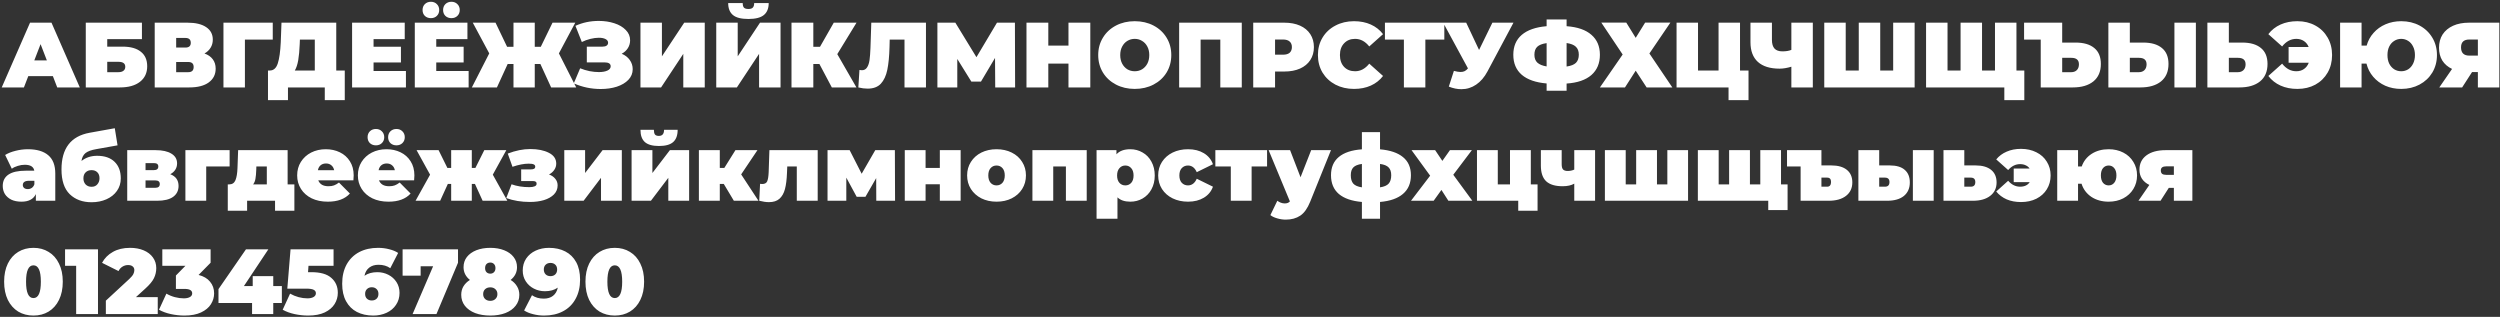 <svg width="1081" height="137" viewBox="0 0 1081 137" fill="none" xmlns="http://www.w3.org/2000/svg">
<rect x="0" y="0" width="1081" height="137" fill="#333333" stroke="none"/>
<path d="M22.866 32.927H12.226L10.346 37.807H0.746L12.986 9.807H22.266L34.506 37.807H24.746L22.866 32.927ZM20.266 26.127L17.546 19.087L14.826 26.127H20.266ZM37.09 9.807H61.37V16.927H46.37V20.167H53.05C56.463 20.167 59.077 20.9 60.89 22.367C62.73 23.807 63.65 25.9 63.65 28.647C63.65 31.5 62.61 33.74 60.53 35.367C58.45 36.993 55.557 37.807 51.85 37.807H37.09V9.807ZM51.21 31.207C52.143 31.207 52.863 31.007 53.37 30.607C53.903 30.207 54.17 29.633 54.17 28.887C54.17 27.447 53.183 26.727 51.21 26.727H46.37V31.207H51.21ZM88.415 23.127C89.988 23.687 91.188 24.527 92.015 25.647C92.841 26.74 93.255 28.087 93.255 29.687C93.255 32.193 92.255 34.18 90.255 35.647C88.281 37.087 85.481 37.807 81.855 37.807H66.895V9.807H81.095C84.561 9.807 87.241 10.447 89.135 11.727C91.055 13.007 92.015 14.807 92.015 17.127C92.015 18.46 91.695 19.633 91.055 20.647C90.441 21.66 89.561 22.487 88.415 23.127ZM76.175 20.567H80.175C81.721 20.567 82.495 19.887 82.495 18.527C82.495 17.113 81.721 16.407 80.175 16.407H76.175V20.567ZM81.415 31.207C82.961 31.207 83.735 30.46 83.735 28.967C83.735 27.527 82.961 26.807 81.415 26.807H76.175V31.207H81.415ZM117.941 17.127H105.901V37.807H96.621V9.807H117.941V17.127ZM149.076 30.487V43.287H140.436V37.807H124.516V43.287H115.876V30.487H116.676C118.303 30.487 119.449 29.46 120.116 27.407C120.783 25.353 121.209 22.327 121.396 18.327L121.716 9.807H145.396V30.487H149.076ZM129.596 19.127C129.489 21.82 129.276 24.113 128.956 26.007C128.636 27.873 128.143 29.367 127.476 30.487H136.116V17.127H129.676L129.596 19.127ZM175.526 30.687V37.807H152.246V9.807H175.006V16.927H161.526V20.207H173.366V27.007H161.526V30.687H175.526ZM202.636 30.687V37.807H179.356V9.807H202.116V16.927H188.636V20.207H200.476V27.007H188.636V30.687H202.636ZM186.316 7.847C185.276 7.847 184.409 7.527 183.716 6.887C183.049 6.22 182.716 5.367 182.716 4.327C182.716 3.287 183.049 2.433 183.716 1.767C184.409 1.1 185.276 0.767 186.316 0.767C187.356 0.767 188.209 1.1 188.876 1.767C189.569 2.433 189.916 3.287 189.916 4.327C189.916 5.367 189.569 6.22 188.876 6.887C188.209 7.527 187.356 7.847 186.316 7.847ZM195.196 7.847C194.156 7.847 193.289 7.527 192.596 6.887C191.929 6.22 191.596 5.367 191.596 4.327C191.596 3.287 191.929 2.433 192.596 1.767C193.289 1.1 194.156 0.767 195.196 0.767C196.236 0.767 197.089 1.1 197.756 1.767C198.449 2.433 198.796 3.287 198.796 4.327C198.796 5.367 198.449 6.22 197.756 6.887C197.089 7.527 196.236 7.847 195.196 7.847ZM233.67 27.687H231.23V37.807H222.03V27.687H219.51L214.87 37.807H204.03L211.55 23.087L204.43 9.807H214.27L219.27 20.247H222.03V9.807H231.23V20.247H233.83L238.91 9.807H248.75L241.67 23.087L249.15 37.807H238.31L233.67 27.687ZM268.819 23.247C270.312 23.86 271.472 24.753 272.299 25.927C273.152 27.1 273.579 28.433 273.579 29.927C273.579 31.687 272.952 33.22 271.699 34.527C270.472 35.807 268.805 36.793 266.699 37.487C264.619 38.153 262.299 38.487 259.739 38.487C255.659 38.487 251.779 37.673 248.099 36.047L250.859 29.527C252.165 30.06 253.525 30.473 254.939 30.767C256.352 31.033 257.685 31.167 258.939 31.167C260.459 31.167 261.685 30.953 262.619 30.527C263.579 30.1 264.059 29.473 264.059 28.647C264.059 27.527 263.139 26.967 261.299 26.967H253.739V20.167H260.499C261.299 20.167 261.899 20.02 262.299 19.727C262.725 19.433 262.939 19.02 262.939 18.487C262.939 17.793 262.565 17.26 261.819 16.887C261.099 16.513 260.139 16.327 258.939 16.327C257.819 16.327 256.605 16.487 255.299 16.807C253.992 17.127 252.752 17.58 251.579 18.167L248.819 11.167C251.912 9.753 255.272 9.047 258.899 9.047C261.325 9.047 263.565 9.38 265.619 10.047C267.699 10.713 269.352 11.687 270.579 12.967C271.832 14.22 272.459 15.7 272.459 17.407C272.459 18.66 272.139 19.793 271.499 20.807C270.859 21.82 269.965 22.633 268.819 23.247ZM276.934 9.807H286.214V24.367L295.854 9.807H304.734V37.807H295.454V23.287L285.854 37.807H276.934V9.807ZM309.707 9.807H318.987V24.367L328.627 9.807H337.507V37.807H328.227V23.287L318.627 37.807H309.707V9.807ZM323.587 8.207C320.494 8.207 318.267 7.633 316.907 6.487C315.547 5.34 314.867 3.62 314.867 1.327H321.147C321.147 2.233 321.321 2.887 321.667 3.287C322.041 3.687 322.681 3.887 323.587 3.887C324.494 3.887 325.134 3.687 325.507 3.287C325.907 2.887 326.107 2.233 326.107 1.327H332.387C332.387 3.62 331.694 5.34 330.307 6.487C328.921 7.633 326.681 8.207 323.587 8.207ZM362.041 23.407L370.321 37.807H359.681L354.321 27.687H351.681V37.807H342.241V9.807H351.681V20.247H354.561L360.521 9.807H370.361L362.041 23.407ZM400.387 9.807V37.807H391.107V17.127H384.707L384.627 20.367C384.52 24.367 384.2 27.647 383.667 30.207C383.133 32.767 382.2 34.767 380.867 36.207C379.533 37.62 377.627 38.327 375.147 38.327C373.893 38.327 372.56 38.153 371.147 37.807L371.627 30.247C371.973 30.327 372.32 30.367 372.667 30.367C373.653 30.367 374.4 29.967 374.907 29.167C375.44 28.367 375.8 27.3 375.987 25.967C376.173 24.633 376.307 22.887 376.387 20.727L376.747 9.807H400.387ZM430.332 37.807L430.252 25.047L424.172 35.287H420.012L413.932 25.487V37.807H405.332V9.807H413.092L422.212 24.727L431.092 9.807H438.852L438.932 37.807H430.332ZM471.448 9.807V37.807H462.008V27.487H453.288V37.807H443.848V9.807H453.288V19.727H462.008V9.807H471.448ZM490.666 38.447C487.653 38.447 484.946 37.82 482.546 36.567C480.146 35.313 478.266 33.58 476.906 31.367C475.546 29.127 474.866 26.607 474.866 23.807C474.866 21.007 475.546 18.5 476.906 16.287C478.266 14.047 480.146 12.3 482.546 11.047C484.946 9.793 487.653 9.167 490.666 9.167C493.679 9.167 496.386 9.793 498.786 11.047C501.186 12.3 503.066 14.047 504.426 16.287C505.786 18.5 506.466 21.007 506.466 23.807C506.466 26.607 505.786 29.127 504.426 31.367C503.066 33.58 501.186 35.313 498.786 36.567C496.386 37.82 493.679 38.447 490.666 38.447ZM490.666 30.807C491.839 30.807 492.893 30.527 493.826 29.967C494.786 29.38 495.546 28.567 496.106 27.527C496.666 26.46 496.946 25.22 496.946 23.807C496.946 22.393 496.666 21.167 496.106 20.127C495.546 19.06 494.786 18.247 493.826 17.687C492.893 17.1 491.839 16.807 490.666 16.807C489.493 16.807 488.426 17.1 487.466 17.687C486.533 18.247 485.786 19.06 485.226 20.127C484.666 21.167 484.386 22.393 484.386 23.807C484.386 25.22 484.666 26.46 485.226 27.527C485.786 28.567 486.533 29.38 487.466 29.967C488.426 30.527 489.493 30.807 490.666 30.807ZM536.943 9.807V37.807H527.663V17.127H519.143V37.807H509.863V9.807H536.943ZM555.375 9.807C557.961 9.807 560.215 10.233 562.135 11.087C564.055 11.94 565.535 13.167 566.575 14.767C567.615 16.367 568.135 18.233 568.135 20.367C568.135 22.5 567.615 24.367 566.575 25.967C565.535 27.567 564.055 28.793 562.135 29.647C560.215 30.5 557.961 30.927 555.375 30.927H551.335V37.807H541.895V9.807H555.375ZM554.775 23.647C556.055 23.647 557.015 23.367 557.655 22.807C558.295 22.22 558.615 21.407 558.615 20.367C558.615 19.327 558.295 18.527 557.655 17.967C557.015 17.38 556.055 17.087 554.775 17.087H551.335V23.647H554.775ZM585.467 38.447C582.507 38.447 579.84 37.833 577.467 36.607C575.094 35.353 573.227 33.62 571.867 31.407C570.534 29.167 569.867 26.633 569.867 23.807C569.867 20.98 570.534 18.46 571.867 16.247C573.227 14.007 575.094 12.273 577.467 11.047C579.84 9.793 582.507 9.167 585.467 9.167C588.187 9.167 590.614 9.647 592.747 10.607C594.88 11.567 596.64 12.953 598.027 14.767L592.067 20.087C590.334 17.9 588.294 16.807 585.947 16.807C583.974 16.807 582.387 17.447 581.187 18.727C579.987 19.98 579.387 21.673 579.387 23.807C579.387 25.94 579.987 27.647 581.187 28.927C582.387 30.18 583.974 30.807 585.947 30.807C588.294 30.807 590.334 29.713 592.067 27.527L598.027 32.847C596.64 34.66 594.88 36.047 592.747 37.007C590.614 37.967 588.187 38.447 585.467 38.447ZM624.524 17.127H616.324V37.807H607.044V17.127H598.844V9.807H624.524V17.127ZM654.426 9.807L643.186 30.887C641.853 33.393 640.213 35.3 638.266 36.607C636.346 37.913 634.226 38.567 631.906 38.567C630.119 38.567 628.306 38.193 626.466 37.447L628.666 30.647C629.839 30.967 630.799 31.127 631.546 31.127C632.239 31.127 632.826 31.007 633.306 30.767C633.813 30.527 634.293 30.127 634.746 29.567L624.026 9.807H633.986L639.546 21.607L645.306 9.807H654.426ZM691.797 23.687C691.797 27.367 690.571 30.287 688.117 32.447C685.664 34.58 682.091 35.807 677.397 36.127V39.247H668.757V36.087C664.037 35.687 660.451 34.433 657.997 32.327C655.571 30.22 654.357 27.34 654.357 23.687C654.357 20.033 655.571 17.167 657.997 15.087C660.451 12.98 664.037 11.727 668.757 11.327V8.407H677.397V11.327C682.117 11.673 685.691 12.913 688.117 15.047C690.571 17.153 691.797 20.033 691.797 23.687ZM677.397 28.767C679.264 28.5 680.611 27.967 681.437 27.167C682.264 26.34 682.677 25.167 682.677 23.647C682.677 22.153 682.251 21.007 681.397 20.207C680.571 19.407 679.237 18.873 677.397 18.607V28.767ZM663.477 23.687C663.477 25.153 663.904 26.287 664.757 27.087C665.637 27.887 666.971 28.433 668.757 28.727V18.647C666.864 18.913 665.504 19.447 664.677 20.247C663.877 21.02 663.477 22.167 663.477 23.687ZM703.2 9.767L707.28 16.367L711.36 9.767H722.28L713.2 23.127L723.12 37.807H712L707.28 30.567L702.64 37.807H691.8L701.64 23.567L692.4 9.767H703.2ZM756.062 30.487V43.287H747.422V37.807H724.942V9.807H734.222V30.487H743.102V9.807H752.382V30.487H756.062ZM783.863 9.807V37.807H774.583V28.847C772.716 29.407 771.023 29.687 769.503 29.687C765.396 29.687 762.263 28.713 760.103 26.767C757.969 24.82 756.903 21.98 756.903 18.247V9.807H766.183V17.207C766.183 18.913 766.556 20.18 767.303 21.007C768.049 21.807 769.183 22.207 770.703 22.207C772.276 22.207 773.569 21.993 774.583 21.567V9.807H783.863ZM827.889 9.807V37.807H788.809V9.807H798.089V30.487H803.729V9.807H813.009V30.487H818.609V9.807H827.889ZM871.912 9.807V37.807H832.832V9.807H842.112V30.487H847.752V9.807H857.032V30.487H862.632V9.807H871.912ZM875.312 30.487V43.287H866.672V37.807H862.432V30.487H875.312ZM897.491 18.407C900.984 18.407 903.678 19.193 905.571 20.767C907.464 22.313 908.411 24.607 908.411 27.647C908.411 30.927 907.331 33.447 905.171 35.207C903.011 36.94 900.051 37.807 896.291 37.807H882.411V17.127H875.211V9.807H891.691V18.407H897.491ZM895.651 31.207C896.611 31.207 897.398 30.913 898.011 30.327C898.624 29.713 898.931 28.873 898.931 27.807C898.931 25.94 897.838 25.007 895.651 25.007H891.691V31.207H895.651ZM926.74 18.407C930.234 18.407 932.927 19.193 934.82 20.767C936.714 22.313 937.66 24.607 937.66 27.647C937.66 30.927 936.58 33.447 934.42 35.207C932.26 36.94 929.3 37.807 925.54 37.807H911.66V9.807H920.94V18.407H926.74ZM924.9 31.207C925.86 31.207 926.647 30.913 927.26 30.327C927.874 29.713 928.18 28.873 928.18 27.807C928.18 25.94 927.087 25.007 924.9 25.007H920.94V31.207H924.9ZM940.22 9.807H949.5V37.807H940.22V9.807ZM969.553 18.407C973.046 18.407 975.739 19.193 977.633 20.767C979.526 22.313 980.473 24.607 980.473 27.647C980.473 30.927 979.393 33.447 977.233 35.207C975.073 36.94 972.113 37.807 968.353 37.807H954.473V9.807H963.753V18.407H969.553ZM967.713 31.207C968.673 31.207 969.459 30.913 970.073 30.327C970.686 29.713 970.993 28.873 970.993 27.807C970.993 25.94 969.899 25.007 967.713 25.007H963.753V31.207H967.713ZM993.389 9.167C996.296 9.167 998.883 9.793 1001.15 11.047C1003.42 12.273 1005.19 14.007 1006.47 16.247C1007.75 18.46 1008.39 20.98 1008.39 23.807C1008.39 26.633 1007.75 29.167 1006.47 31.407C1005.19 33.62 1003.42 35.353 1001.15 36.607C998.883 37.833 996.296 38.447 993.389 38.447C990.669 38.447 988.243 37.967 986.109 37.007C983.976 36.047 982.216 34.66 980.829 32.847L986.789 27.527C988.523 29.713 990.563 30.807 992.909 30.807C994.216 30.807 995.323 30.487 996.229 29.847C997.163 29.207 997.856 28.3 998.309 27.127H989.589V20.327H998.269C997.816 19.207 997.123 18.34 996.189 17.727C995.256 17.113 994.163 16.807 992.909 16.807C990.563 16.807 988.523 17.9 986.789 20.087L980.829 14.767C982.216 12.953 983.976 11.567 986.109 10.607C988.243 9.647 990.669 9.167 993.389 9.167ZM1038.3 9.167C1041.23 9.167 1043.87 9.793 1046.22 11.047C1048.56 12.3 1050.4 14.047 1051.74 16.287C1053.07 18.5 1053.74 21.007 1053.74 23.807C1053.74 26.607 1053.07 29.127 1051.74 31.367C1050.4 33.58 1048.56 35.313 1046.22 36.567C1043.87 37.82 1041.23 38.447 1038.3 38.447C1035.79 38.447 1033.5 37.993 1031.42 37.087C1029.34 36.153 1027.59 34.86 1026.18 33.207C1024.76 31.553 1023.79 29.647 1023.26 27.487H1021.14V37.807H1011.86V9.807H1021.14V19.727H1023.34C1023.92 17.62 1024.92 15.78 1026.34 14.207C1027.75 12.607 1029.48 11.367 1031.54 10.487C1033.59 9.607 1035.84 9.167 1038.3 9.167ZM1038.3 30.807C1039.39 30.807 1040.39 30.527 1041.3 29.967C1042.2 29.38 1042.91 28.567 1043.42 27.527C1043.95 26.46 1044.22 25.22 1044.22 23.807C1044.22 22.393 1043.95 21.167 1043.42 20.127C1042.91 19.06 1042.2 18.247 1041.3 17.687C1040.39 17.1 1039.39 16.807 1038.3 16.807C1037.18 16.807 1036.16 17.1 1035.26 17.687C1034.35 18.247 1033.63 19.06 1033.1 20.127C1032.59 21.167 1032.34 22.393 1032.34 23.807C1032.34 25.22 1032.59 26.46 1033.1 27.527C1033.63 28.567 1034.35 29.38 1035.26 29.967C1036.16 30.527 1037.18 30.807 1038.3 30.807ZM1080.71 9.807V37.807H1071.43V31.167H1068.91L1064.63 37.807H1054.75L1060.27 29.807C1058.46 28.953 1057.06 27.753 1056.07 26.207C1055.11 24.633 1054.63 22.78 1054.63 20.647C1054.63 18.433 1055.15 16.513 1056.19 14.887C1057.26 13.26 1058.77 12.007 1060.71 11.127C1062.66 10.247 1064.95 9.807 1067.59 9.807H1080.71ZM1067.75 17.087C1065.35 17.087 1064.15 18.22 1064.15 20.487C1064.15 22.86 1065.35 24.047 1067.75 24.047H1071.43V17.087H1067.75ZM12.066 64.527C15.906 64.527 18.839 65.393 20.866 67.127C22.892 68.833 23.906 71.473 23.906 75.047V86.807H15.506V83.927C14.466 86.113 12.399 87.207 9.306 87.207C7.572 87.207 6.092 86.913 4.866 86.327C3.666 85.713 2.746 84.9 2.106 83.887C1.492 82.847 1.186 81.687 1.186 80.407C1.186 78.247 2.012 76.607 3.666 75.487C5.319 74.367 7.826 73.807 11.186 73.807H14.826C14.532 72.1 13.159 71.247 10.706 71.247C9.719 71.247 8.719 71.407 7.706 71.727C6.692 72.02 5.826 72.433 5.106 72.967L2.226 67.007C3.479 66.233 4.986 65.633 6.746 65.207C8.532 64.753 10.306 64.527 12.066 64.527ZM12.026 81.767C12.666 81.767 13.239 81.593 13.746 81.247C14.252 80.9 14.626 80.38 14.866 79.687V78.167H12.626C10.786 78.167 9.866 78.78 9.866 80.007C9.866 80.513 10.052 80.94 10.426 81.287C10.826 81.607 11.359 81.767 12.026 81.767ZM42.029 67.367C45.256 67.367 47.763 68.233 49.549 69.967C51.336 71.7 52.229 74.087 52.229 77.127C52.229 79.18 51.669 80.993 50.549 82.567C49.456 84.113 47.949 85.313 46.029 86.167C44.109 87.02 41.963 87.447 39.589 87.447C35.696 87.447 32.549 86.287 30.149 83.967C27.776 81.647 26.589 78.073 26.589 73.247C26.589 64.153 30.643 58.873 38.749 57.407L49.629 55.447L50.829 62.847L41.629 64.487C39.469 64.86 37.909 65.433 36.949 66.207C36.016 66.98 35.443 68.113 35.229 69.607C37.096 68.113 39.363 67.367 42.029 67.367ZM39.589 80.767C40.683 80.767 41.523 80.407 42.109 79.687C42.723 78.967 43.029 78.1 43.029 77.087C43.029 75.967 42.709 75.1 42.069 74.487C41.456 73.873 40.629 73.567 39.589 73.567C38.523 73.567 37.669 73.887 37.029 74.527C36.389 75.14 36.069 76.007 36.069 77.127C36.069 78.193 36.389 79.073 37.029 79.767C37.696 80.433 38.549 80.767 39.589 80.767ZM73.611 75.327C76.011 76.233 77.211 77.927 77.211 80.407C77.211 82.407 76.425 83.98 74.851 85.127C73.278 86.247 70.971 86.807 67.931 86.807H55.011V64.927H67.291C70.225 64.927 72.505 65.433 74.131 66.447C75.758 67.433 76.571 68.833 76.571 70.647C76.571 71.66 76.318 72.567 75.811 73.367C75.305 74.167 74.571 74.82 73.611 75.327ZM62.931 73.567H66.491C67.798 73.567 68.451 73.047 68.451 72.007C68.451 71.5 68.291 71.127 67.971 70.887C67.678 70.647 67.185 70.527 66.491 70.527H62.931V73.567ZM67.131 81.207C68.438 81.207 69.091 80.66 69.091 79.567C69.091 78.527 68.438 78.007 67.131 78.007H62.931V81.207H67.131ZM99.287 71.967H89.168V86.807H80.168V64.927H99.287V71.967ZM127.289 79.727V91.127H118.929V86.807H106.849V91.127H98.489V79.727H99.129C100.409 79.727 101.303 79.127 101.809 77.927C102.316 76.7 102.609 74.94 102.689 72.647L102.969 64.927H124.369V79.727H127.289ZM110.809 73.327C110.756 75.007 110.636 76.34 110.449 77.327C110.289 78.287 109.956 79.087 109.449 79.727H115.369V71.967H110.849L110.809 73.327ZM152.933 75.847C152.933 75.98 152.893 76.687 152.813 77.967H137.613C137.933 78.793 138.466 79.433 139.213 79.887C139.96 80.313 140.893 80.527 142.013 80.527C142.973 80.527 143.773 80.407 144.413 80.167C145.08 79.927 145.8 79.513 146.573 78.927L151.293 83.687C149.16 86.033 145.973 87.207 141.733 87.207C139.093 87.207 136.773 86.727 134.773 85.767C132.773 84.78 131.226 83.42 130.133 81.687C129.04 79.953 128.493 78.007 128.493 75.847C128.493 73.66 129.026 71.713 130.093 70.007C131.186 68.273 132.666 66.927 134.533 65.967C136.426 65.007 138.546 64.527 140.893 64.527C143.106 64.527 145.12 64.967 146.933 65.847C148.773 66.727 150.226 68.02 151.293 69.727C152.386 71.433 152.933 73.473 152.933 75.847ZM140.973 70.687C140.04 70.687 139.266 70.94 138.653 71.447C138.04 71.953 137.64 72.673 137.453 73.607H144.493C144.306 72.7 143.906 71.993 143.293 71.487C142.68 70.953 141.906 70.687 140.973 70.687ZM179.183 75.847C179.183 75.98 179.143 76.687 179.063 77.967H163.863C164.183 78.793 164.716 79.433 165.463 79.887C166.21 80.313 167.143 80.527 168.263 80.527C169.223 80.527 170.023 80.407 170.663 80.167C171.33 79.927 172.05 79.513 172.823 78.927L177.543 83.687C175.41 86.033 172.223 87.207 167.983 87.207C165.343 87.207 163.023 86.727 161.023 85.767C159.023 84.78 157.476 83.42 156.383 81.687C155.29 79.953 154.743 78.007 154.743 75.847C154.743 73.66 155.276 71.713 156.343 70.007C157.436 68.273 158.916 66.927 160.783 65.967C162.676 65.007 164.796 64.527 167.143 64.527C169.356 64.527 171.37 64.967 173.183 65.847C175.023 66.727 176.476 68.02 177.543 69.727C178.636 71.433 179.183 73.473 179.183 75.847ZM167.223 70.687C166.29 70.687 165.516 70.94 164.903 71.447C164.29 71.953 163.89 72.673 163.703 73.607H170.743C170.556 72.7 170.156 71.993 169.543 71.487C168.93 70.953 168.156 70.687 167.223 70.687ZM162.543 62.847C161.503 62.847 160.636 62.527 159.943 61.887C159.276 61.22 158.943 60.367 158.943 59.327C158.943 58.287 159.276 57.433 159.943 56.767C160.636 56.1 161.503 55.767 162.543 55.767C163.583 55.767 164.436 56.1 165.103 56.767C165.796 57.433 166.143 58.287 166.143 59.327C166.143 60.367 165.796 61.22 165.103 61.887C164.436 62.527 163.583 62.847 162.543 62.847ZM171.423 62.847C170.383 62.847 169.516 62.527 168.823 61.887C168.156 61.22 167.823 60.367 167.823 59.327C167.823 58.287 168.156 57.433 168.823 56.767C169.516 56.1 170.383 55.767 171.423 55.767C172.463 55.767 173.316 56.1 173.983 56.767C174.676 57.433 175.023 58.287 175.023 59.327C175.023 60.367 174.676 61.22 173.983 61.887C173.316 62.527 172.463 62.847 171.423 62.847ZM205.367 79.527H204.007V86.807H195.087V79.527H193.647L190.327 86.807H179.687L185.967 75.527L180.127 64.927H189.647L193.447 72.607H195.087V64.927H204.007V72.607H205.567L209.407 64.927H218.927L213.087 75.527L219.367 86.807H208.687L205.367 79.527ZM237.395 75.447C238.569 75.873 239.475 76.5 240.115 77.327C240.782 78.127 241.115 79.073 241.115 80.167C241.115 81.687 240.582 82.993 239.515 84.087C238.449 85.153 237.009 85.967 235.195 86.527C233.382 87.06 231.369 87.327 229.155 87.327C225.395 87.327 221.982 86.767 218.915 85.647L221.195 79.687C223.462 80.513 226.035 80.927 228.915 80.927C229.875 80.927 230.635 80.807 231.195 80.567C231.755 80.327 232.035 79.953 232.035 79.447C232.035 79.02 231.902 78.727 231.635 78.567C231.395 78.38 230.969 78.287 230.355 78.287H225.355V73.247H229.515C230.182 73.247 230.662 73.153 230.955 72.967C231.275 72.78 231.435 72.473 231.435 72.047C231.435 71.62 231.222 71.3 230.795 71.087C230.369 70.873 229.635 70.767 228.595 70.767C226.595 70.767 224.262 71.22 221.595 72.127L219.555 66.407C222.942 65.1 226.182 64.447 229.275 64.447C232.555 64.447 235.249 64.993 237.355 66.087C239.462 67.153 240.515 68.713 240.515 70.767C240.515 71.727 240.235 72.62 239.675 73.447C239.115 74.273 238.355 74.94 237.395 75.447ZM243.996 64.927H252.996V74.807L260.556 64.927H268.876V86.807H259.876V76.887L252.356 86.807H243.996V64.927ZM273.097 64.927H282.097V74.807L289.657 64.927H297.977V86.807H288.977V76.887L281.457 86.807H273.097V64.927ZM284.937 63.127C282.164 63.127 280.137 62.567 278.857 61.447C277.577 60.3 276.937 58.527 276.937 56.127H282.737C282.737 57.007 282.884 57.673 283.177 58.127C283.497 58.553 284.071 58.767 284.897 58.767C286.391 58.767 287.137 57.887 287.137 56.127H293.017C293.017 58.527 292.364 60.3 291.057 61.447C289.777 62.567 287.737 63.127 284.937 63.127ZM312.959 79.527H311.239V86.807H302.199V64.927H311.239V72.607H313.199L317.999 64.927H327.519L320.479 75.407L327.959 86.807H317.319L312.959 79.527ZM353.572 64.927V86.807H344.532V71.967H340.412L340.292 74.807C340.186 77.633 339.892 79.953 339.412 81.767C338.932 83.58 338.132 84.98 337.012 85.967C335.919 86.927 334.412 87.407 332.492 87.407C331.292 87.407 329.892 87.207 328.292 86.807L328.652 79.487C329.079 79.54 329.386 79.567 329.572 79.567C330.666 79.567 331.386 79.18 331.732 78.407C332.079 77.607 332.292 76.287 332.372 74.447L332.692 64.927H353.572ZM378.904 86.807L378.864 77.007L374.224 85.087H370.424L365.944 76.807V86.807H357.824V64.927H367.384L372.584 75.127L378.464 64.927H386.944L387.024 86.807H378.904ZM391.222 64.927H400.222V72.607H406.382V64.927H415.382V86.807H406.382V79.687H400.222V86.807H391.222V64.927ZM430.901 87.207C428.474 87.207 426.287 86.727 424.341 85.767C422.421 84.78 420.914 83.433 419.821 81.727C418.727 79.993 418.181 78.033 418.181 75.847C418.181 73.66 418.727 71.713 419.821 70.007C420.914 68.273 422.421 66.927 424.341 65.967C426.287 65.007 428.474 64.527 430.901 64.527C433.354 64.527 435.541 65.007 437.461 65.967C439.407 66.927 440.914 68.273 441.981 70.007C443.074 71.713 443.621 73.66 443.621 75.847C443.621 78.033 443.074 79.993 441.981 81.727C440.914 83.433 439.407 84.78 437.461 85.767C435.541 86.727 433.354 87.207 430.901 87.207ZM430.901 80.167C431.941 80.167 432.794 79.793 433.461 79.047C434.127 78.273 434.461 77.207 434.461 75.847C434.461 74.487 434.127 73.433 433.461 72.687C432.794 71.94 431.941 71.567 430.901 71.567C429.861 71.567 429.007 71.94 428.341 72.687C427.674 73.433 427.341 74.487 427.341 75.847C427.341 77.207 427.674 78.273 428.341 79.047C429.007 79.793 429.861 80.167 430.901 80.167ZM469.898 64.927V86.807H460.898V71.967H455.418V86.807H446.418V64.927H469.898ZM488.752 64.527C490.672 64.527 492.432 64.993 494.032 65.927C495.659 66.833 496.939 68.153 497.872 69.887C498.832 71.62 499.312 73.62 499.312 75.887C499.312 78.153 498.832 80.153 497.872 81.887C496.939 83.593 495.659 84.913 494.032 85.847C492.432 86.753 490.672 87.207 488.752 87.207C486.325 87.207 484.472 86.58 483.192 85.327V94.567H474.152V64.927H482.752V66.727C484.059 65.26 486.059 64.527 488.752 64.527ZM486.592 80.167C487.632 80.167 488.485 79.793 489.152 79.047C489.819 78.3 490.152 77.247 490.152 75.887C490.152 74.527 489.819 73.473 489.152 72.727C488.485 71.953 487.632 71.567 486.592 71.567C485.552 71.567 484.699 71.953 484.032 72.727C483.365 73.473 483.032 74.527 483.032 75.887C483.032 77.247 483.365 78.3 484.032 79.047C484.699 79.793 485.552 80.167 486.592 80.167ZM513.718 87.207C511.238 87.207 509.011 86.727 507.038 85.767C505.091 84.807 503.558 83.46 502.438 81.727C501.344 79.993 500.798 78.033 500.798 75.847C500.798 73.66 501.344 71.713 502.438 70.007C503.558 68.273 505.091 66.927 507.038 65.967C509.011 65.007 511.238 64.527 513.718 64.527C516.384 64.527 518.664 65.1 520.558 66.247C522.451 67.393 523.758 68.98 524.478 71.007L517.478 74.447C516.624 72.527 515.358 71.567 513.678 71.567C512.611 71.567 511.718 71.94 510.998 72.687C510.304 73.433 509.958 74.487 509.958 75.847C509.958 77.233 510.304 78.3 510.998 79.047C511.718 79.793 512.611 80.167 513.678 80.167C515.358 80.167 516.624 79.207 517.478 77.287L524.478 80.727C523.758 82.753 522.451 84.34 520.558 85.487C518.664 86.633 516.384 87.207 513.718 87.207ZM547.88 71.967H541.2V86.807H532.2V71.967H525.52V64.927H547.88V71.967ZM575.513 64.927L566.513 87.247C565.366 90.1 563.939 92.1 562.233 93.247C560.526 94.393 558.433 94.967 555.953 94.967C554.726 94.967 553.486 94.78 552.233 94.407C551.006 94.06 550.033 93.593 549.313 93.007L552.313 86.807C552.766 87.153 553.273 87.433 553.833 87.647C554.419 87.86 554.979 87.967 555.513 87.967C556.499 87.967 557.246 87.673 557.753 87.087L548.553 64.927H557.833L562.353 76.647L566.953 64.927H575.513ZM610.085 75.767C610.085 79.207 608.939 81.9 606.645 83.847C604.379 85.793 601.072 86.953 596.725 87.327V94.567H588.885V87.327C584.539 86.953 581.219 85.807 578.925 83.887C576.659 81.94 575.525 79.233 575.525 75.767C575.525 72.38 576.645 69.753 578.885 67.887C581.152 65.993 584.485 64.887 588.885 64.567V57.127H596.725V64.567C601.072 64.94 604.379 66.06 606.645 67.927C608.939 69.793 610.085 72.407 610.085 75.767ZM584.085 75.767C584.085 77.367 584.445 78.58 585.165 79.407C585.885 80.207 587.125 80.74 588.885 81.007V70.887C587.125 71.127 585.885 71.633 585.165 72.407C584.445 73.153 584.085 74.273 584.085 75.767ZM596.725 81.007C598.485 80.74 599.725 80.207 600.445 79.407C601.192 78.58 601.565 77.367 601.565 75.767C601.565 74.273 601.192 73.153 600.445 72.407C599.725 71.633 598.485 71.127 596.725 70.887V81.007ZM626.275 86.807L623.275 82.127L619.915 86.807H610.115L618.395 75.967L610.355 64.927H620.555L623.675 69.567L626.955 64.927H636.435L628.395 75.567L636.635 86.807H626.275ZM664.844 79.727V91.127H656.484V86.807H638.644V64.927H647.644V79.727H652.924V64.927H661.924V79.727H664.844ZM689.712 64.927V86.807H680.712V79.407C679.432 80.153 677.752 80.527 675.672 80.527C672.499 80.527 670.139 79.82 668.592 78.407C667.046 76.967 666.272 74.7 666.272 71.607V64.927H675.272V71.007C675.272 72.1 675.472 72.86 675.872 73.287C676.299 73.713 676.952 73.927 677.832 73.927C678.899 73.927 679.859 73.727 680.712 73.327V64.927H689.712ZM729.917 64.927V86.807H693.957V64.927H702.957V79.727H707.477V64.927H716.477V79.727H720.957V64.927H729.917ZM770.112 64.927V86.807H734.152V64.927H743.152V79.727H747.672V64.927H756.672V79.727H761.152V64.927H770.112ZM772.952 79.727V90.847H764.592V86.807H760.992V79.727H772.952ZM791.827 71.527C794.761 71.527 797.014 72.167 798.587 73.447C800.161 74.727 800.947 76.527 800.947 78.847C800.947 81.327 800.041 83.273 798.227 84.687C796.414 86.1 793.907 86.807 790.707 86.807H778.587V71.967H772.707V64.927H787.587V71.527H791.827ZM790.067 80.727C790.627 80.727 791.041 80.553 791.307 80.207C791.601 79.833 791.747 79.327 791.747 78.687C791.747 77.433 791.187 76.807 790.067 76.807H787.587V80.727H790.067ZM817.086 71.527C819.993 71.527 822.166 72.167 823.606 73.447C825.073 74.7 825.806 76.513 825.806 78.887C825.806 81.367 824.953 83.313 823.246 84.727C821.539 86.113 819.113 86.807 815.966 86.807H803.566V64.927H812.566V71.527H817.086ZM827.126 64.927H836.126V86.807H827.126V64.927ZM815.046 80.727C816.353 80.727 817.006 80.06 817.006 78.727C817.006 77.447 816.353 76.807 815.046 76.807H812.566V80.727H815.046ZM854.203 71.527C857.136 71.527 859.389 72.167 860.963 73.447C862.536 74.727 863.323 76.54 863.323 78.887C863.323 81.34 862.403 83.273 860.563 84.687C858.749 86.1 856.256 86.807 853.083 86.807H840.363V64.927H849.363V71.527H854.203ZM852.163 80.727C853.469 80.727 854.123 80.06 854.123 78.727C854.123 77.447 853.469 76.807 852.163 76.807H849.363V80.727H852.163ZM873.888 64.367C876.368 64.367 878.582 64.86 880.528 65.847C882.475 66.807 883.982 68.167 885.048 69.927C886.142 71.66 886.688 73.633 886.688 75.847C886.688 78.087 886.142 80.087 885.048 81.847C883.982 83.58 882.475 84.94 880.528 85.927C878.582 86.887 876.368 87.367 873.888 87.367C871.568 87.367 869.502 86.98 867.688 86.207C865.875 85.407 864.368 84.273 863.168 82.807L868.328 78.167C869.822 79.873 871.542 80.727 873.488 80.727C875.382 80.727 876.768 80.073 877.648 78.767H870.728V72.887H877.608C877.208 72.273 876.648 71.807 875.928 71.487C875.235 71.14 874.422 70.967 873.488 70.967C871.542 70.967 869.822 71.82 868.328 73.527L863.168 68.927C864.368 67.46 865.875 66.34 867.688 65.567C869.502 64.767 871.568 64.367 873.888 64.367ZM911.783 64.527C914.129 64.527 916.236 65.007 918.103 65.967C919.969 66.927 921.423 68.273 922.463 70.007C923.529 71.713 924.063 73.66 924.063 75.847C924.063 78.033 923.529 79.993 922.463 81.727C921.423 83.433 919.969 84.78 918.103 85.767C916.236 86.727 914.129 87.207 911.783 87.207C908.903 87.207 906.409 86.513 904.303 85.127C902.223 83.713 900.809 81.82 900.063 79.447H898.543V86.807H889.543V64.927H898.543V71.967H900.143C900.943 69.673 902.369 67.86 904.423 66.527C906.503 65.193 908.956 64.527 911.783 64.527ZM911.783 80.167C912.769 80.167 913.569 79.793 914.183 79.047C914.823 78.273 915.143 77.207 915.143 75.847C915.143 74.487 914.823 73.433 914.183 72.687C913.569 71.94 912.769 71.567 911.783 71.567C910.796 71.567 909.983 71.94 909.343 72.687C908.729 73.433 908.423 74.487 908.423 75.847C908.423 77.207 908.729 78.273 909.343 79.047C909.983 79.793 910.796 80.167 911.783 80.167ZM947.98 64.927V86.807H939.98V81.247H937.78L934.22 86.807H924.66L929.38 79.967C927.994 79.3 926.927 78.407 926.18 77.287C925.46 76.167 925.1 74.86 925.1 73.367C925.1 70.727 926.114 68.66 928.14 67.167C930.167 65.673 932.94 64.927 936.46 64.927H947.98ZM936.66 71.927C935.114 71.927 934.34 72.513 934.34 73.687C934.34 74.353 934.527 74.847 934.9 75.167C935.3 75.46 935.887 75.607 936.66 75.607H939.98V71.927H936.66ZM14.466 136.447C11.986 136.447 9.786 135.873 7.866 134.727C5.972 133.553 4.479 131.873 3.386 129.687C2.319 127.473 1.786 124.847 1.786 121.807C1.786 118.767 2.319 116.153 3.386 113.967C4.479 111.753 5.972 110.073 7.866 108.927C9.786 107.753 11.986 107.167 14.466 107.167C16.946 107.167 19.132 107.753 21.026 108.927C22.946 110.073 24.439 111.753 25.506 113.967C26.599 116.153 27.146 118.767 27.146 121.807C27.146 124.847 26.599 127.473 25.506 129.687C24.439 131.873 22.946 133.553 21.026 134.727C19.132 135.873 16.946 136.447 14.466 136.447ZM14.466 128.887C16.599 128.887 17.666 126.527 17.666 121.807C17.666 117.087 16.599 114.727 14.466 114.727C12.332 114.727 11.266 117.087 11.266 121.807C11.266 126.527 12.332 128.887 14.466 128.887ZM42.37 107.807V135.807H32.93V114.927H28.13V107.807H42.37ZM68.209 128.487V135.807H45.769V130.007L55.889 120.647C56.769 119.82 57.356 119.113 57.649 118.527C57.942 117.94 58.089 117.367 58.089 116.807C58.089 116.113 57.849 115.58 57.369 115.207C56.916 114.807 56.249 114.607 55.369 114.607C54.516 114.607 53.716 114.833 52.969 115.287C52.222 115.74 51.649 116.38 51.249 117.207L44.129 113.647C45.196 111.647 46.756 110.073 48.809 108.927C50.862 107.753 53.342 107.167 56.249 107.167C58.462 107.167 60.422 107.527 62.129 108.247C63.836 108.967 65.169 109.993 66.129 111.327C67.089 112.66 67.569 114.193 67.569 115.927C67.569 117.473 67.236 118.927 66.569 120.287C65.929 121.62 64.662 123.14 62.769 124.847L58.769 128.487H68.209ZM85.865 118.887C88.025 119.42 89.678 120.393 90.825 121.807C91.998 123.193 92.585 124.873 92.585 126.847C92.585 128.527 92.118 130.1 91.185 131.567C90.278 133.007 88.865 134.18 86.945 135.087C85.025 135.993 82.638 136.447 79.785 136.447C77.812 136.447 75.838 136.233 73.865 135.807C71.918 135.38 70.212 134.753 68.745 133.927L71.945 126.967C73.092 127.633 74.318 128.14 75.625 128.487C76.958 128.833 78.238 129.007 79.465 129.007C80.558 129.007 81.438 128.82 82.105 128.447C82.772 128.073 83.105 127.54 83.105 126.847C83.105 125.567 81.998 124.927 79.785 124.927H76.065V119.127L80.185 114.927H70.185V107.807H91.065V113.607L85.865 118.887ZM121.875 131.007H118.155V135.807H108.995V131.007H94.475V125.007L106.355 107.807H116.035L105.475 123.687H109.275V119.407H118.155V123.687H121.875V131.007ZM134.632 117.687C138.552 117.687 141.432 118.513 143.272 120.167C145.139 121.793 146.072 123.94 146.072 126.607C146.072 128.367 145.605 129.993 144.672 131.487C143.765 132.953 142.352 134.153 140.432 135.087C138.512 135.993 136.125 136.447 133.272 136.447C131.299 136.447 129.325 136.233 127.352 135.807C125.405 135.38 123.699 134.753 122.232 133.927L125.432 126.967C126.605 127.633 127.832 128.14 129.112 128.487C130.419 128.833 131.685 129.007 132.912 129.007C134.005 129.007 134.885 128.82 135.552 128.447C136.245 128.047 136.592 127.5 136.592 126.807C136.592 126.14 136.285 125.647 135.672 125.327C135.059 124.98 133.952 124.807 132.352 124.807H124.232L125.632 107.807H144.232V114.927H133.392L133.192 117.687H134.632ZM163.158 117.687C164.864 117.687 166.451 118.06 167.918 118.807C169.384 119.553 170.558 120.607 171.438 121.967C172.318 123.327 172.758 124.887 172.758 126.647C172.758 128.593 172.251 130.313 171.238 131.807C170.251 133.3 168.891 134.447 167.158 135.247C165.424 136.047 163.504 136.447 161.398 136.447C158.704 136.447 156.344 135.927 154.318 134.887C152.318 133.847 150.758 132.3 149.638 130.247C148.518 128.193 147.958 125.673 147.958 122.687C147.958 119.487 148.598 116.713 149.878 114.367C151.184 112.02 152.998 110.233 155.318 109.007C157.664 107.78 160.384 107.167 163.478 107.167C165.158 107.167 166.758 107.367 168.278 107.767C169.798 108.14 171.091 108.673 172.158 109.367L168.758 115.967C167.371 114.98 165.678 114.487 163.678 114.487C162.051 114.487 160.704 114.9 159.638 115.727C158.598 116.527 157.918 117.7 157.598 119.247C159.064 118.207 160.918 117.687 163.158 117.687ZM160.758 129.927C161.611 129.927 162.304 129.673 162.838 129.167C163.371 128.66 163.638 127.967 163.638 127.087C163.638 126.207 163.371 125.513 162.838 125.007C162.304 124.473 161.611 124.207 160.758 124.207C159.904 124.207 159.211 124.473 158.678 125.007C158.144 125.513 157.878 126.207 157.878 127.087C157.878 127.967 158.144 128.66 158.678 129.167C159.211 129.673 159.904 129.927 160.758 129.927ZM198.043 107.807V113.607L188.723 135.807H178.403L187.283 115.127H181.883V119.207H174.083V107.807H198.043ZM220.798 121.047C221.998 121.793 222.918 122.713 223.558 123.807C224.225 124.873 224.558 126.1 224.558 127.487C224.558 129.273 224.025 130.847 222.958 132.207C221.918 133.567 220.438 134.62 218.518 135.367C216.625 136.087 214.451 136.447 211.998 136.447C209.545 136.447 207.358 136.087 205.438 135.367C203.545 134.62 202.065 133.567 200.998 132.207C199.958 130.847 199.438 129.273 199.438 127.487C199.438 126.1 199.758 124.873 200.398 123.807C201.065 122.713 201.998 121.793 203.198 121.047C201.358 119.58 200.438 117.74 200.438 115.527C200.438 113.847 200.918 112.38 201.878 111.127C202.865 109.873 204.225 108.9 205.958 108.207C207.718 107.513 209.731 107.167 211.998 107.167C214.265 107.167 216.265 107.513 217.998 108.207C219.758 108.9 221.118 109.873 222.078 111.127C223.065 112.38 223.558 113.847 223.558 115.527C223.558 117.74 222.638 119.58 220.798 121.047ZM211.998 113.527C211.331 113.527 210.785 113.74 210.358 114.167C209.958 114.593 209.758 115.18 209.758 115.927C209.758 116.673 209.958 117.26 210.358 117.687C210.785 118.113 211.331 118.327 211.998 118.327C212.665 118.327 213.198 118.113 213.598 117.687C214.025 117.26 214.238 116.673 214.238 115.927C214.238 115.18 214.025 114.593 213.598 114.167C213.198 113.74 212.665 113.527 211.998 113.527ZM211.998 130.087C212.905 130.087 213.638 129.82 214.198 129.287C214.785 128.753 215.078 128.047 215.078 127.167C215.078 126.287 214.785 125.58 214.198 125.047C213.638 124.513 212.905 124.247 211.998 124.247C211.091 124.247 210.345 124.513 209.758 125.047C209.198 125.58 208.918 126.287 208.918 127.167C208.918 128.047 209.198 128.753 209.758 129.287C210.345 129.82 211.091 130.087 211.998 130.087ZM237.388 107.167C240.081 107.167 242.428 107.687 244.428 108.727C246.454 109.767 248.028 111.313 249.148 113.367C250.268 115.42 250.828 117.94 250.828 120.927C250.828 124.127 250.174 126.9 248.868 129.247C247.588 131.593 245.774 133.38 243.428 134.607C241.108 135.833 238.401 136.447 235.308 136.447C233.628 136.447 232.028 136.247 230.508 135.847C228.988 135.473 227.694 134.94 226.628 134.247L230.028 127.647C231.414 128.633 233.108 129.127 235.108 129.127C236.734 129.127 238.068 128.727 239.108 127.927C240.174 127.1 240.868 125.913 241.188 124.367C239.721 125.407 237.868 125.927 235.628 125.927C233.921 125.927 232.334 125.553 230.868 124.807C229.401 124.06 228.228 123.007 227.348 121.647C226.468 120.287 226.028 118.727 226.028 116.967C226.028 115.02 226.521 113.3 227.508 111.807C228.521 110.313 229.894 109.167 231.628 108.367C233.361 107.567 235.281 107.167 237.388 107.167ZM238.028 119.407C238.881 119.407 239.574 119.153 240.108 118.647C240.641 118.113 240.908 117.407 240.908 116.527C240.908 115.647 240.641 114.953 240.108 114.447C239.574 113.94 238.881 113.687 238.028 113.687C237.174 113.687 236.481 113.94 235.948 114.447C235.414 114.953 235.148 115.647 235.148 116.527C235.148 117.407 235.414 118.113 235.948 118.647C236.481 119.153 237.174 119.407 238.028 119.407ZM265.833 136.447C263.353 136.447 261.153 135.873 259.233 134.727C257.339 133.553 255.846 131.873 254.753 129.687C253.686 127.473 253.153 124.847 253.153 121.807C253.153 118.767 253.686 116.153 254.753 113.967C255.846 111.753 257.339 110.073 259.233 108.927C261.153 107.753 263.353 107.167 265.833 107.167C268.313 107.167 270.499 107.753 272.393 108.927C274.313 110.073 275.806 111.753 276.873 113.967C277.966 116.153 278.513 118.767 278.513 121.807C278.513 124.847 277.966 127.473 276.873 129.687C275.806 131.873 274.313 133.553 272.393 134.727C270.499 135.873 268.313 136.447 265.833 136.447ZM265.833 128.887C267.966 128.887 269.033 126.527 269.033 121.807C269.033 117.087 267.966 114.727 265.833 114.727C263.699 114.727 262.633 117.087 262.633 121.807C262.633 126.527 263.699 128.887 265.833 128.887Z" fill="white"/>
</svg>
